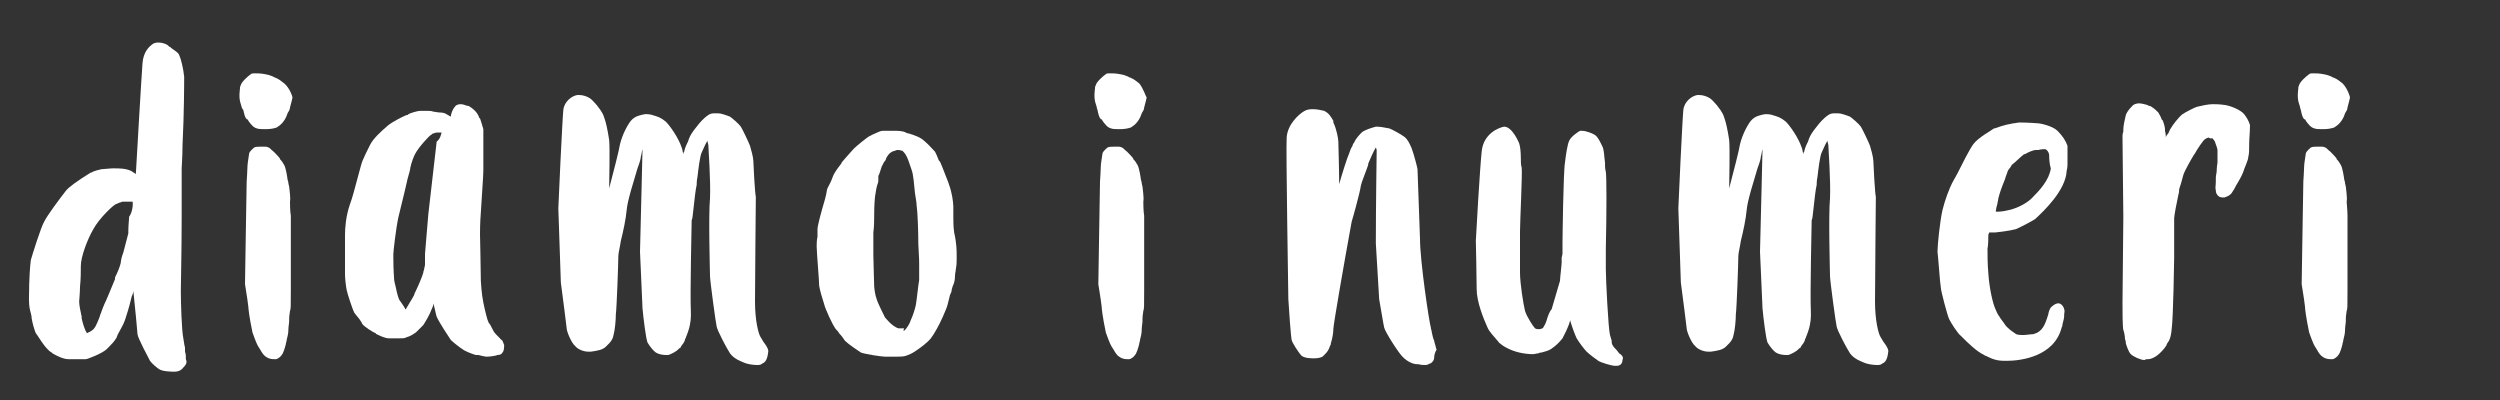 <?xml version="1.0" encoding="utf-8"?>
<!-- Generator: Adobe Illustrator 23.0.4, SVG Export Plug-In . SVG Version: 6.00 Build 0)  -->
<svg version="1.1" id="Livello_1" xmlns="http://www.w3.org/2000/svg" xmlns:xlink="http://www.w3.org/1999/xlink" x="0px" y="0px"
	 viewBox="0 0 300 48" style="enable-background:new 0 0 300 48;" xml:space="preserve">
<rect x="0" y="0" width="300" height="48" fill="#333333" stroke="none"/>
<style type="text/css">
	.st0{fill:#FFFFFF;}
</style>
<g>
	<path class="st0" d="M22,44.1L22,44.1c-0.3,0.4-0.7,0.5-1,0.5h-0.1h-0.1c0,0-1.3,0-1.7-0.3c-0.2-0.1-0.9-0.7-1.1-1
		c-0.1-0.2-1.5-2.8-1.5-3.2c0-0.2-0.3-3.3-0.5-5.2c0,0.2-0.1,0.5-0.2,0.7c-0.3,1.3-0.7,2.5-0.8,2.8c-0.2,0.6-0.6,1.2-0.9,1.8
		c0,0.1-0.1,0.2-0.1,0.3c-0.3,0.5-0.6,0.8-0.9,1.1c-0.1,0.1-0.2,0.2-0.3,0.3c-0.5,0.5-2.3,1.2-2.5,1.2c-0.1,0-0.3,0-0.5,0
		s-0.4,0-0.7,0c-0.2,0-0.4,0-0.6,0c-0.1,0-0.1,0-0.2,0c0,0,0,0-0.1,0c-0.6,0-1.4-0.4-1.9-0.7c0,0,0,0-0.1-0.1
		C5.4,41.9,4.4,40,4.3,40c-0.2-0.5-0.4-1.2-0.5-1.8c0-0.3-0.1-0.6-0.2-1c-0.2-0.9-0.1-1.9-0.1-2.6c0-0.1,0-0.3,0-0.4
		c0-0.5,0.1-2.3,0.2-3c0.2-0.7,1.2-3.9,1.6-4.6c0.4-0.8,1.9-2.8,2.6-3.7c0.4-0.5,1.4-1.2,3-2.2c0,0,0,0,0.1,0
		c0.2-0.2,1.2-0.4,1.2-0.4c0.3,0,1-0.1,1.4-0.1l0,0c0.2,0,1.1,0,1.5,0.1s0.7,0.2,0.9,0.4c0.1,0,0.2,0.1,0.3,0.2
		c0.1-1.8,0.7-12.1,0.8-13.3c0.1-1.4,0.8-2,1.2-2.3l0,0c0.1-0.1,0.4-0.2,0.7-0.2c0.5,0,1.1,0.2,1.3,0.5c0.1,0,0.2,0.1,0.3,0.2
		c0.4,0.3,0.8,0.5,0.9,0.8C21.7,7,22,8.2,22.1,9.2c0,0.6,0,4.3-0.2,8.3c0,1.4-0.1,2.4-0.1,2.7c0,0.3,0,3,0,6c0,3.7-0.1,8-0.1,8.7
		c0,1.4,0.1,4.8,0.3,5.7c0.1,0.5,0.1,0.8,0.2,1.1c0,0.1,0,0.3,0,0.5c0.1,0.3,0.1,0.5,0.1,0.6s0,0.2,0,0.3
		C22.5,43.5,22.3,43.8,22,44.1z M15.9,24.2L15.9,24.2c-0.1,0-0.3,0-0.4,0c0,0,0,0-0.1,0c-0.3,0-0.6,0-0.7,0s-0.2,0.1-0.3,0.1
		c-0.1,0-0.2,0.1-0.5,0.2s-2,1.7-2.7,3c-0.7,1.2-1.5,3.3-1.5,4.4c0,0.6,0,1.6-0.1,2.5c0,0.8-0.1,1.5-0.1,1.8c0,0.5,0.2,1.3,0.3,1.8
		c0,0,0,0.1,0,0.2c0.1,0.5,0.4,1.5,0.6,1.7V40l0,0l0,0c0.2-0.1,0.7-0.3,0.9-0.6c0.2-0.2,0.6-1.2,0.7-1.5c0-0.2,0.1-0.2,0.1-0.3
		c0,0,0.3-0.9,0.7-1.7c0.4-1,0.9-2.1,1-2.4v-0.2c0.3-0.6,0.6-1.3,0.7-1.8c0-0.2,0.1-0.7,0.3-1.2c0.2-0.8,0.5-1.9,0.6-2.3v-0.3
		c0-0.7,0.1-1.4,0.1-1.7C15.9,25.5,16,24.4,15.9,24.2z"/>
	<path class="st0" d="M35.1,11.7L35.1,11.7c0,0.1-0.2,0.8-0.3,1.2c0,0.3-0.2,0.5-0.3,0.7c0,0.1-0.1,0.2-0.1,0.3
		c-0.3,0.7-0.7,1.1-1.2,1.4c-0.3,0.1-0.7,0.2-1.3,0.2c-0.4,0-0.9,0-1.1-0.1c-0.4-0.1-0.7-0.5-1-0.9c0-0.1-0.1-0.2-0.2-0.2
		c-0.2-0.2-0.3-0.6-0.4-1.1C29,13,29,12.8,28.9,12.5c-0.3-0.8-0.1-1.8-0.1-1.9v-0.1l0,0c0,0,0-0.1,0.1-0.3c0.1-0.4,0.9-1.1,1.2-1.3
		c0.1-0.1,0.3-0.1,0.5-0.1c0.3,0,0.7,0,1.2,0.1c0.6,0.1,0.7,0.2,1,0.3c0,0,0.1,0.1,0.2,0.1c0.5,0.2,0.7,0.4,1.1,0.7
		C34.8,10.6,35.1,11.6,35.1,11.7L35.1,11.7z M34.9,25.9c0,0.3,0,1.8,0,1.9c0,0,0,0.6,0,1.4c0,3.2,0,4.2,0,4.3c0,0.1,0,0.6,0,1.2
		c0,2.1,0,2.4-0.1,2.6c0,0.1-0.1,0.6-0.1,0.9c0,0.1,0,0.2,0,0.3c0,0.3-0.1,0.7-0.1,1.2c0,0.3-0.1,0.7-0.2,1.1c0,0.2-0.1,0.3-0.1,0.5
		c-0.1,0.4-0.3,1.1-0.5,1.3c-0.1,0.2-0.5,0.5-0.7,0.5c0,0-0.1,0-0.2,0c-0.2,0-0.6,0-1-0.3c-0.2-0.1-0.5-0.5-0.7-0.9
		c-0.1-0.1-0.1-0.2-0.2-0.3c-0.2-0.3-0.6-1.4-0.7-1.7l0,0c-0.4-1.9-0.5-2.9-0.5-3.1c0-0.1-0.2-1.5-0.4-2.7l0,0l0.1-6.3
		c0-0.6,0.1-5.9,0.1-6c0,0,0.1-1.5,0.1-1.9c0-0.3,0.2-1.4,0.2-1.5c0.1-0.3,0.5-0.6,0.6-0.7c0.2-0.1,0.5-0.1,0.8-0.1
		c0.1,0,0.3,0,0.5,0c0.4,0,0.6,0.2,0.7,0.3l0.1,0.1c0.3,0.2,0.8,0.8,0.9,0.9c0,0,0.1,0.1,0.1,0.2c0.2,0.2,0.4,0.5,0.5,0.7
		c0.2,0.3,0.4,1.6,0.4,1.7s0.1,0.3,0.1,0.4c0,0.2,0.1,0.4,0.1,0.5c0,0.2,0.2,1.3,0.1,1.8C34.8,24.4,34.8,25.3,34.9,25.9L34.9,25.9z"
		/>
	<path class="st0" d="M60.3,42.3c-0.1,0.2-0.3,0.3-0.6,0.3l0,0c-0.2,0.1-0.9,0.2-1.3,0.2l0,0c-0.2,0-0.6-0.1-1-0.2
		c-0.1,0-0.2,0-0.3,0c-0.4-0.1-1.4-0.5-1.6-0.7c-0.2-0.1-1.1-0.8-1.4-1.1c-0.2-0.3-1.4-2.1-1.7-2.8c-0.1-0.3-0.2-0.9-0.4-1.6
		c0,0.3-0.1,0.5-0.2,0.7c-0.2,0.6-0.8,1.6-1,1.9c-0.3,0.3-0.5,0.5-0.8,0.8l-0.1,0.1c-0.3,0.2-0.6,0.4-0.9,0.5
		c-0.1,0-0.2,0.1-0.3,0.1c-0.1,0.1-0.4,0.1-0.8,0.1c-0.2,0-0.5,0-0.7,0s-0.3,0-0.5,0c-0.5,0-1.1-0.3-1.5-0.5c0,0-0.1,0-0.1-0.1
		c-0.3-0.1-1.4-0.8-1.6-1.1c0,0-0.1-0.1-0.1-0.2c-0.3-0.5-0.7-0.9-0.9-1.2c-0.2-0.4-0.8-2.2-0.9-2.7c-0.1-0.5-0.2-1.4-0.2-1.9
		c0-0.6,0-3.7,0-4.3c0-0.1,0-0.2,0-0.4c0-0.8,0.1-2.3,0.6-3.7c0.3-0.8,0.6-2,0.9-3.1c0.3-1.1,0.5-1.9,0.6-2.1
		c0.2-0.5,0.5-1.1,0.9-1.9s1.3-1.6,2.1-2.3c0.6-0.5,1.8-1.1,2.3-1.3c0.1,0,0.2,0,0.2-0.1c0.2-0.1,1-0.4,1.5-0.4c0.2,0,0.5,0,0.7,0
		c0.3,0,0.6,0,0.8,0.1c0.2,0,0.5,0.1,0.8,0.1c0.4,0,0.5,0.1,0.6,0.1l0.7,0.4c0-0.3,0.2-0.9,0.5-1.2c0.1-0.2,0.4-0.3,0.7-0.3
		c0.3,0,0.7,0.2,0.8,0.2c0,0,0,0,0.1,0c0.2,0.1,0.5,0.3,0.8,0.6c0.2,0.2,0.4,0.5,0.5,0.8c0,0,0,0.1,0.1,0.1c0.1,0.3,0.3,0.9,0.4,1.3
		c0,0.3,0,1.7,0,2c0,0.4,0,2.8,0,3c0,0.1,0,0.6-0.3,5c-0.1,1.2-0.1,2.4-0.1,2.6c0,0.4,0.1,4.2,0.1,5.6c0,0.1,0.1,1.7,0.3,2.6
		c0.2,1,0.5,2.2,0.6,2.3c0,0,0,0.1,0.1,0.2s0.2,0.3,0.4,0.7c0.2,0.4,0.3,0.5,0.6,0.8l0,0c0.1,0.1,0.2,0.2,0.2,0.2s0,0,0.1,0.1
		c0,0,0,0.1,0.1,0.1c0.1,0.1,0.1,0.1,0.2,0.2c0.1,0.2,0.1,0.3,0.2,0.5C60.5,42,60.4,42.2,60.3,42.3z M53,15.9c-0.1,0-0.3,0-0.4,0
		c-0.1,0-0.4,0-0.5,0.1c0,0,0,0-0.1,0s-0.1,0.1-0.3,0.2c-0.2,0.1-1.5,1.5-1.9,2.3s-0.6,1.7-0.6,1.9c0,0-0.1,0.4-0.3,1.1
		c-0.3,1.4-0.9,3.7-1.1,4.6c-0.3,1.4-0.6,4.1-0.6,4.4c0,0,0,0.2,0,0.4c0,1.6,0.1,2.5,0.1,2.7c0,0.1,0.1,0.5,0.2,0.9
		c0.1,0.5,0.3,1.4,0.5,1.6c0.2,0.3,0.5,0.7,0.6,0.9c0,0,0,0,0,0.1c0,0,0,0,0.1,0s0,0,0,0l0,0c0.1-0.2,0.8-1.3,1-1.7
		c0-0.1,0.1-0.3,0.2-0.5c0.3-0.6,0.8-1.8,0.9-2.2c0-0.2,0.1-0.3,0.1-0.4c0-0.2,0.1-0.3,0.1-0.6c0-0.2,0-0.4,0-0.6s0-0.5,0-0.6
		c0-0.2,0.3-3.5,0.4-4.8l1-8.7C52.9,16.6,52.9,16.1,53,15.9z"/>
	<path class="st0" d="M91.5,43.6C91.5,43.7,91.4,43.7,91.5,43.6c-0.2,0.2-0.4,0.2-0.7,0.2c-0.4,0-1-0.1-1.3-0.2
		c-0.5-0.2-1.4-0.5-1.9-1.2c-0.4-0.6-1.5-2.7-1.6-3.2c-0.1-0.4-0.8-5.5-0.8-6.1l0,0l0,0c0-0.3-0.2-7.2,0-9.3c0.1-2-0.2-6.1-0.2-6.4
		c0-0.1-0.1-0.3-0.1-0.5l0,0c-0.1,0.1-0.4,0.7-0.7,1.4c-0.2,0.4-0.4,2-0.5,2.9c-0.1,0.5-0.1,0.8-0.1,1c-0.1,0.3-0.3,2-0.4,3
		c-0.1,0.8-0.1,1.1-0.2,1.2c0,0.4-0.2,8.9-0.1,10.9c0.1,1.6-0.4,2.7-0.6,3.2c0,0.1-0.1,0.2-0.1,0.2c0,0.3-0.3,0.6-0.5,0.9
		c0,0.1-0.1,0.2-0.2,0.2c-0.3,0.4-1,0.7-1.3,0.8c-0.1,0-0.2,0-0.3,0c-0.4,0-0.9-0.1-1.2-0.3c-0.3-0.2-0.7-0.7-1-1.2
		c-0.2-0.5-0.5-3-0.6-4.1l0,0l-0.3-6.8c0.1-4.6,0.3-11.4,0.3-12.3c-0.1,0.3-0.1,0.6-0.2,0.9c0,0.2-0.1,0.6-0.4,1.4
		c-0.4,1.4-1.2,3.8-1.3,5c-0.1,1.1-0.4,2.5-0.7,3.7c-0.1,0.7-0.3,1.5-0.3,1.8c0,0.8-0.2,6.4-0.3,7c0,0.7-0.1,1.9-0.3,2.6
		c-0.1,0.5-0.4,0.8-0.6,1c-0.1,0.1-0.1,0.1-0.2,0.2c-0.4,0.5-1.2,0.6-1.9,0.7h-0.1c0,0-0.1,0-0.2,0c-0.6,0-1.3-0.3-1.6-0.7
		c-0.4-0.3-1-1.7-1-2.1c0-0.1-0.5-4-0.7-5.5l0,0L67,25c0-0.4,0.5-11,0.6-11.8c0.1-1,1-1.7,1.7-1.8c0.1,0,0.2,0,0.2,0
		c0.5,0,1,0.2,1.3,0.4s0.5,0.5,0.8,0.8l0,0c0.2,0.3,0.7,0.8,0.9,1.5c0.2,0.5,0.4,1.4,0.6,2.7c0.1,1.1,0,5.3,0,5.7v0.1
		c0.5-1.9,1.2-4.6,1.3-5.3c0.3-1.2,0.9-2.3,1.3-2.8c0.5-0.6,1.2-0.7,1.7-0.8c0,0,0.1,0,0.2,0c0.4,0,0.7,0.1,1,0.2
		c0.3,0.1,0.7,0.2,1.3,0.7c0.5,0.5,1.5,1.9,1.9,3.1c0.1,0.2,0.1,0.5,0.2,0.8c0-0.1,0-0.2,0.1-0.3c0.1-0.5,0.3-0.9,0.5-1.3
		c0-0.1,0.1-0.3,0.1-0.3c0.1-0.3,0.4-0.8,0.9-1.4l0,0c0.3-0.4,0.8-1,1.4-1.4c0.3-0.2,0.5-0.2,0.8-0.2c0.1,0,0.2,0,0.3,0
		c0,0,0,0,0.1,0c0.3,0,0.9,0.2,1.4,0.4c0.3,0.2,1.1,0.9,1.3,1.2c0.2,0.3,1,2,1.1,2.3s0.4,1.4,0.4,1.8c0,0.3,0.2,4.1,0.3,4.3
		c0,0.1-0.1,10.6-0.1,12.6c0,2.2,0.4,3.9,0.7,4.3c0.1,0.2,0.2,0.3,0.3,0.5c0.2,0.3,0.5,0.6,0.6,1.1C92.1,43.2,91.8,43.5,91.5,43.6z"
		/>
	<path class="st0" d="M114.8,30.7c0,0.2,0,0.3,0,0.4c0,0.3,0,0.7-0.1,1.2c0,0.2-0.1,0.5-0.1,0.8c0,0.5-0.1,0.9-0.3,1.3
		c0,0.1-0.1,0.3-0.1,0.4c0,0.2-0.1,0.4-0.2,0.6c-0.1,0.4-0.2,0.8-0.3,1.2c-0.1,0.4-0.4,1-0.6,1.5l-0.1,0.2c-0.2,0.5-0.9,1.8-1.3,2.3
		s-1.2,1.1-1.8,1.5c-0.6,0.4-0.7,0.4-1.2,0.6c-0.3,0.1-0.8,0.1-1.1,0.1c-0.1,0-0.1,0-0.2,0s-0.1,0-0.1,0c-0.2,0-0.5,0-0.9,0
		c0,0-0.1,0-0.2,0c-0.4,0-2.4-0.3-2.9-0.5c-0.3-0.2-1.5-1-1.9-1.4c-0.2-0.3-0.4-0.6-0.7-0.9c-0.1-0.2-0.2-0.3-0.4-0.5
		c-0.4-0.5-1.3-2.5-1.4-3c-0.2-0.6-0.5-1.6-0.6-2.2c0-0.6-0.3-4.1-0.3-4.7c0-0.3,0-0.8,0.1-1.2c0-0.3,0-0.7,0-0.9
		c0-0.4,0.4-1.9,0.9-3.6c0.1-0.4,0.2-0.8,0.2-0.9c0-0.3,0.2-0.6,0.4-1c0.1-0.2,0.2-0.4,0.3-0.7c0.2-0.6,0.7-1.2,1-1.6
		c0,0,0.1-0.1,0.1-0.2c0.4-0.5,1.5-1.7,1.5-1.7c0.2-0.2,1.5-1.3,1.9-1.5c0,0,0.1,0,0.2-0.1c0.5-0.2,1-0.5,1.3-0.5c0.2,0,0.5,0,1,0
		c0.4,0,0.7,0,0.7,0c0.1,0,0.7,0,1.1,0.2c0,0,0.1,0.1,0.3,0.1c0.7,0.2,1.5,0.5,1.9,0.9c0.5,0.4,1,1,1.3,1.3c0.1,0.2,0.3,0.6,0.4,0.9
		c0,0.1,0.1,0.2,0.2,0.3c0.2,0.4,0.6,1.5,1,2.5l0.1,0.3c0.3,0.8,0.5,2,0.5,2.6c0,0.1,0,0.1,0,0.2c0,0.2,0,0.5,0,1s0,1.2,0.1,1.9
		C114.8,29.2,114.8,30.1,114.8,30.7z M108.6,39.6c0.2-0.2,0.6-0.8,0.7-1.2c0.2-0.4,0.5-1.3,0.6-1.8s0.3-2.5,0.4-3c0-0.5,0-1.7,0-2
		c0-0.1,0-0.7-0.1-2.3c0-1.7-0.1-4-0.2-4.6c0-0.3-0.1-0.9-0.2-1.5c-0.1-1-0.2-2.3-0.4-2.8c-0.3-0.9-0.5-1.5-0.7-1.8
		c-0.1-0.2-0.3-0.4-0.4-0.5c-0.1,0-0.3-0.1-0.5-0.1c-0.1,0-0.3,0-0.4,0.1c-0.1,0-0.4,0.1-0.5,0.2c-0.2,0.1-0.5,0.5-0.6,0.8
		c0,0.1,0,0.1-0.1,0.2s-0.2,0.3-0.4,0.7c-0.2,0.6-0.3,1-0.4,1.1v0.1c0,0.1,0,0.2,0,0.4c0,0.1,0,0.3-0.1,0.5
		c-0.1,0.3-0.2,0.8-0.3,1.5c-0.1,1.1-0.1,1.8-0.1,2.4c0,0.4,0,1.2-0.1,1.9c0,0.4,0,0.8,0,0.9s0,0.3,0,0.6c0,0.3,0,0.8,0,1.2
		c0,0.7,0.1,3.3,0.1,3.7c0,0.2,0.1,1.1,0.3,1.6c0.1,0.4,0.9,2,1,2.2c0.1,0.1,0.6,0.7,0.9,0.9c0.1,0.1,0.6,0.4,0.7,0.4s0.4,0,0.6,0
		h0.1C108.3,39.8,108.5,39.7,108.6,39.6z"/>
	<path class="st0" d="M137.6,11.7L137.6,11.7c0,0.1-0.2,0.8-0.3,1.2c0,0.3-0.2,0.5-0.3,0.7c0,0.1-0.1,0.2-0.1,0.3
		c-0.3,0.7-0.7,1.1-1.2,1.4c-0.3,0.1-0.7,0.2-1.3,0.2c-0.4,0-0.9,0-1.1-0.1c-0.4-0.1-0.7-0.5-1-0.9c0-0.1-0.1-0.2-0.2-0.2
		c-0.2-0.2-0.3-0.6-0.4-1.1c-0.1-0.2-0.1-0.5-0.2-0.7c-0.3-0.8-0.1-1.8-0.1-1.9v-0.1l0,0c0,0,0-0.1,0.1-0.3c0.1-0.4,0.9-1.1,1.2-1.3
		c0.1-0.1,0.3-0.1,0.5-0.1c0.3,0,0.7,0,1.2,0.1c0.6,0.1,0.7,0.2,1,0.3c0,0,0.1,0.1,0.2,0.1c0.5,0.2,0.7,0.4,1.1,0.7
		C137.2,10.6,137.5,11.6,137.6,11.7L137.6,11.7z M137.3,25.9c0,0.3,0,1.8,0,1.9c0,0,0,0.6,0,1.4c0,3.2,0,4.2,0,4.3
		c0,0.1,0,0.6,0,1.2c0,2.1,0,2.4-0.1,2.6c0,0.1-0.1,0.6-0.1,0.9c0,0.1,0,0.2,0,0.3c0,0.3-0.1,0.7-0.1,1.2c0,0.3-0.1,0.7-0.2,1.1
		c0,0.2-0.1,0.3-0.1,0.5c-0.1,0.4-0.3,1.1-0.5,1.3c-0.1,0.2-0.5,0.5-0.7,0.5c0,0-0.1,0-0.2,0c-0.2,0-0.6,0-1-0.3
		c-0.2-0.1-0.5-0.5-0.7-0.9c-0.1-0.1-0.1-0.2-0.2-0.3c-0.2-0.3-0.6-1.4-0.7-1.7l0,0c-0.4-1.9-0.5-2.9-0.5-3.1c0-0.1-0.2-1.5-0.4-2.7
		l0,0l0.1-6.3c0-0.6,0.1-5.9,0.1-6c0,0,0.1-1.5,0.1-1.9c0-0.3,0.2-1.4,0.2-1.5c0.1-0.3,0.5-0.6,0.6-0.7c0.2-0.1,0.5-0.1,0.8-0.1
		c0.1,0,0.3,0,0.5,0c0.4,0,0.6,0.2,0.7,0.3L135,18c0.3,0.2,0.8,0.8,0.9,0.9c0,0,0.1,0.1,0.1,0.2c0.2,0.2,0.4,0.5,0.5,0.7
		c0.2,0.3,0.4,1.6,0.4,1.7s0.1,0.3,0.1,0.4c0,0.2,0.1,0.4,0.1,0.5c0,0.2,0.2,1.3,0.1,1.8C137.2,24.4,137.2,25.3,137.3,25.9
		L137.3,25.9z"/>
	<path class="st0" d="M172.1,42.9L172.1,42.9c0,0.4-0.3,0.6-0.4,0.7c0,0,0,0-0.1,0c-0.1,0.1-0.4,0.2-0.5,0.2c-0.3,0-0.6,0-0.9-0.1
		c-0.1,0-0.1,0-0.2,0c-0.4,0-1.1-0.3-1.6-0.8c-0.5-0.4-2.2-3.1-2.3-3.6c-0.1-0.4-0.5-2.9-0.6-3.4l-0.4-6.7c0-4.3,0.1-10.8,0.1-11.1
		c0-0.1,0-0.2-0.1-0.4c-0.2,0.3-0.7,1.4-0.9,1.9c0,0.2-0.1,0.4-0.2,0.7c-0.2,0.6-0.6,1.5-0.7,2c-0.1,0.8-1,4-1.1,4.3
		c-0.9,4.9-2.2,12.4-2.2,12.9c0,0.4-0.1,1.1-0.3,1.7c0,0.1,0,0.2-0.1,0.3c-0.2,0.7-0.6,1-0.9,1.3c-0.2,0.1-0.5,0.2-1,0.2
		c-0.3,0-1.1,0-1.5-0.3c-0.4-0.4-1.2-1.7-1.2-1.9c0,0-0.1-0.2-0.4-4.9l0,0c0-0.7-0.3-18.1-0.2-19.4c0.1-1.6,1.5-2.8,2-3.1
		c0.3-0.2,0.6-0.3,1.1-0.3s1,0.1,1.4,0.2c0.6,0.3,0.8,0.7,1.1,1.2c0,0.1,0,0.1,0,0.2c0.4,0.8,0.6,2,0.6,2.3c0,0.4,0.1,3.3,0.1,5.1
		c0.3-1.1,1-3.3,1.2-3.7c0.1-0.3,0.2-0.6,0.4-0.9c0-0.1,0.1-0.3,0.2-0.4c0.2-0.5,0.7-1,0.9-1.2c0.3-0.3,1.3-0.6,1.7-0.7
		c0,0,0.1,0,0.2,0c0.5,0,1.2,0.2,1.4,0.2c0.3,0.1,1.4,0.7,1.8,1c0.4,0.3,0.6,0.7,0.9,1.4c0.3,0.8,0.7,2.4,0.7,2.5l0,0l0,0
		c0,0,0.2,5.8,0.3,8.4c0,2.6,1.1,10,1.3,10.6c0,0.2,0.1,0.3,0.1,0.5c0.1,0.4,0.1,0.6,0.3,1.1c0.1,0.5,0.2,0.6,0.2,0.8
		c0,0,0,0.1,0.1,0.2C172.2,42.3,172.1,42.6,172.1,42.9z"/>
	<path class="st0" d="M194.7,43.2C194.7,43.3,194.7,43.3,194.7,43.2c0,0.2-0.1,0.7-0.7,0.7h-0.1h-0.1c-0.4,0-1.7-0.4-2-0.6
		s-1.1-0.8-1.4-1.1c-0.3-0.3-0.9-1.1-1.2-1.6c-0.2-0.4-0.6-1.5-0.8-2.2v0.1c-0.2,0.8-0.7,1.7-0.9,2.1c-0.4,0.5-0.8,0.9-1.4,1.3
		c-0.3,0.2-0.8,0.3-1.1,0.4c-0.1,0-0.2,0-0.4,0.1c-0.2,0-0.4,0.1-0.7,0.1c-0.5,0-1.2-0.1-1.6-0.2c-0.9-0.2-1.9-0.7-2.3-1.1
		c-0.1,0-0.1-0.1-0.2-0.2c-0.5-0.6-1.1-1.2-1.3-1.7c-0.5-1.1-1.3-3.1-1.3-4.6c0-1.6-0.1-5.7-0.1-5.8l0,0c0-0.3,0.5-8.9,0.7-10.7
		c0.2-2.2,2.1-2.9,2.7-3l0,0c1,0,1.8,2,1.8,2c0.1,0.3,0.2,0.9,0.2,1.8c0,0.4,0,0.8,0.1,1.1c0.1,0.6-0.2,6.5-0.2,7.7
		c0,0.2,0,3.8,0,4.9c0,1.3,0.4,3.8,0.6,4.6c0.2,0.7,1,1.9,1.2,2.1c0.2,0.1,0.2,0.1,0.4,0.1c0,0,0,0,0.1,0h0.1c0.1,0,0.2-0.1,0.3-0.1
		c0,0,0,0,0.1-0.1c0-0.1,0.1-0.1,0.1-0.2c0.1-0.1,0.3-0.6,0.4-1c0.2-0.6,0.4-0.9,0.5-1c0.1-0.3,0.9-3.1,1-3.4c0-0.3,0.2-1.9,0.2-2.2
		c0-0.1,0-0.3,0-0.5s0.1-0.4,0.1-0.6c0-0.4,0-1.2,0-1.2l0,0c0-0.3,0.1-8.7,0.3-9.7c0.1-0.9,0.3-2.2,0.5-2.6c0.2-0.5,1.1-1.1,1.3-1.2
		c0.1,0,0.2,0,0.3,0c0.4,0,1.2,0.3,1.5,0.5c0.4,0.3,0.6,0.8,0.9,1.4c0.2,0.4,0.2,1.2,0.3,1.9c0,0.4,0,0.8,0.1,1.1
		c0.1,0.6,0.1,4.7,0,9.3c0,1.2,0,2.2,0,2.4c0,1.2,0.3,7.2,0.5,7.9c0.1,0.4,0.2,0.6,0.2,0.7c0,0.2,0,0.3,0.1,0.5s0.2,0.3,0.3,0.4
		s0.3,0.3,0.5,0.6C194.8,42.7,194.8,43,194.7,43.2z"/>
	<path class="st0" d="M225.9,43.6C225.9,43.7,225.8,43.7,225.9,43.6c-0.2,0.2-0.4,0.2-0.7,0.2c-0.4,0-1-0.1-1.3-0.2
		c-0.5-0.2-1.4-0.5-1.9-1.2c-0.4-0.6-1.5-2.7-1.6-3.2c-0.1-0.4-0.8-5.5-0.8-6.1l0,0l0,0c0-0.3-0.2-7.2,0-9.3c0.1-2-0.2-6.1-0.2-6.4
		c0-0.1-0.1-0.3-0.1-0.5l0,0c-0.1,0.1-0.4,0.7-0.7,1.4c-0.2,0.4-0.4,2-0.5,2.9c-0.1,0.5-0.1,0.8-0.1,1c-0.1,0.3-0.3,2-0.4,3
		c-0.1,0.8-0.1,1.1-0.2,1.2c0,0.4-0.2,8.9-0.1,10.9c0.1,1.6-0.4,2.7-0.6,3.2c0,0.1-0.1,0.2-0.1,0.2c0,0.3-0.3,0.6-0.5,0.9
		c0,0.1-0.1,0.2-0.2,0.2c-0.3,0.4-1,0.7-1.3,0.8c-0.1,0-0.2,0-0.3,0c-0.4,0-0.9-0.1-1.2-0.3c-0.3-0.2-0.7-0.7-1-1.2
		c-0.2-0.5-0.5-3-0.6-4.1l0,0l-0.3-6.8c0.1-4.6,0.3-11.4,0.3-12.3c-0.1,0.3-0.1,0.6-0.2,0.9c0,0.2-0.1,0.6-0.4,1.4
		c-0.4,1.4-1.2,3.8-1.3,5c-0.1,1.1-0.4,2.5-0.7,3.7c-0.1,0.7-0.3,1.5-0.3,1.8c0,0.8-0.2,6.4-0.3,7c0,0.7-0.1,1.9-0.3,2.6
		c-0.1,0.5-0.4,0.8-0.6,1c-0.1,0.1-0.1,0.1-0.2,0.2c-0.4,0.5-1.2,0.6-1.9,0.7h-0.1c0,0-0.1,0-0.2,0c-0.6,0-1.3-0.3-1.6-0.7
		c-0.4-0.3-1-1.7-1-2.1c0-0.1-0.5-4-0.7-5.5l0,0l-0.3-8.9c0-0.4,0.5-11,0.6-11.8c0.1-1,1-1.7,1.7-1.8c0.1,0,0.2,0,0.2,0
		c0.5,0,1,0.2,1.3,0.4s0.5,0.5,0.8,0.8l0,0c0.2,0.3,0.7,0.8,0.9,1.5c0.2,0.5,0.4,1.4,0.6,2.7c0.1,1.1,0,5.3,0,5.7v0.1
		c0.5-1.9,1.2-4.6,1.3-5.3c0.3-1.2,0.9-2.3,1.3-2.8c0.5-0.6,1.2-0.7,1.7-0.8c0,0,0.1,0,0.2,0c0.4,0,0.7,0.1,1,0.2
		c0.3,0.1,0.7,0.2,1.3,0.7c0.5,0.5,1.5,1.9,1.9,3.1c0.1,0.2,0.1,0.5,0.2,0.8c0-0.1,0-0.2,0.1-0.3c0.1-0.5,0.3-0.9,0.5-1.3
		c0-0.1,0.1-0.3,0.1-0.3c0.1-0.3,0.4-0.8,0.9-1.4l0,0c0.3-0.4,0.8-1,1.4-1.4c0.3-0.2,0.5-0.2,0.8-0.2c0.1,0,0.2,0,0.3,0
		c0,0,0,0,0.1,0c0.3,0,0.9,0.2,1.4,0.4c0.3,0.2,1.1,0.9,1.3,1.2s1,2,1.1,2.3s0.4,1.4,0.4,1.8c0,0.3,0.2,4.1,0.3,4.3
		c0,0.1-0.1,10.6-0.1,12.6c0,2.2,0.4,3.9,0.7,4.3c0.1,0.2,0.2,0.3,0.3,0.5c0.2,0.3,0.5,0.6,0.6,1.1
		C226.5,43.2,226.2,43.5,225.9,43.6z"/>
	<path class="st0" d="M248.1,18.6c0,0.3,0,0.6,0,1c0,0.2,0,0.5-0.1,0.9c-0.1,2.3-2.7,4.8-3.8,5.8c-0.3,0.2-1.6,0.9-2.3,1.2
		c-0.7,0.2-2.4,0.4-2.5,0.4l0,0c0,0-0.4,0-0.6,0c0,0,0,0-0.1,0c0,0.1-0.1,0.2-0.1,0.3c0,0.2,0,1.3-0.1,1.6c0,0.8,0,1.9,0.1,3
		c0.1,1.6,0.5,3.6,0.9,4.4c0.3,0.8,0.9,1.4,1.2,1.9c0.4,0.4,0.5,0.5,1.1,0.9c0.2,0.2,0.6,0.2,1,0.2s0.9-0.1,1.2-0.1
		c1.1-0.3,1.4-1.1,1.8-2.4l0,0c0-0.2,0.2-0.7,0.3-0.8c0.1-0.1,0.5-0.5,0.9-0.5c0.3,0,0.6,0.3,0.7,0.7c0.1,0.2,0,0.5,0,0.6
		s0,0.1,0,0.2c0,0.3-0.1,0.6-0.2,1c0,0.1,0,0.2-0.1,0.4c-0.9,3.5-4.9,4-6.6,4c-0.1,0-0.2,0-0.2,0c-1,0-1.5-0.2-2.3-0.6
		c0,0-0.1,0-0.2-0.1c-0.9-0.4-2.1-1.6-2.6-2.1c-0.1-0.1-0.2-0.2-0.2-0.2c-0.4-0.3-1.2-1.6-1.4-2s-1-3.4-1-3.8
		c-0.1-0.5-0.3-3.5-0.4-4.3c0-0.8,0.3-3.7,0.6-5c0.3-1.2,0.8-2.6,1.3-3.5c0.1-0.2,0.3-0.5,0.5-0.9c0.6-1.2,1.4-2.8,1.9-3.5
		c0.6-0.8,2.1-1.6,2.5-1.9h0.1c0.3-0.1,1-0.4,2.2-0.6c0.2,0,0.5-0.1,0.8-0.1c0.9,0,2.2,0.1,2.2,0.1c0.2,0,1.7,0.3,2.3,0.9
		c0.6,0.6,1,1.2,1.2,1.8C248.1,17.6,248.1,18,248.1,18.6z M245.9,18.6c0-0.2-0.2-0.5-0.2-0.5c-0.1-0.1-0.2-0.2-0.3-0.2l0,0
		c-0.1,0-0.5,0-0.8,0.1c-0.1,0-0.2,0-0.3,0c-0.3,0-1,0.3-1.3,0.5h-0.1c-0.2,0.1-1.2,1.1-1.5,1.3c0,0.1-0.1,0.1-0.1,0.2
		c-0.1,0.2-0.3,0.3-0.4,0.6c0,0.1-0.2,0.5-0.3,0.9c-0.2,0.5-0.4,1-0.5,1.3s-0.2,0.6-0.3,1c0,0.2-0.1,0.4-0.1,0.6
		c-0.1,0.3-0.2,0.8-0.2,0.9v0.1l0,0c0,0,0.1,0,0.2,0c0.2,0,0.6,0,1.4-0.2c1.3-0.3,2.3-1,2.7-1.4c1-1,2.1-2.2,2.3-3.6
		C245.9,19.6,245.9,18.8,245.9,18.6z"/>
	<path class="st0" d="M269.9,17.3c0,0.1,0,0.2,0,0.2l0,0c0,0.6,0,0.9-0.1,1.3c0,0.3-0.2,0.7-0.3,1c-0.1,0.2-0.1,0.3-0.2,0.5
		c-0.1,0.4-0.4,1-0.7,1.5c-0.2,0.3-0.4,0.7-0.5,0.9c-0.1,0.1-0.1,0.2-0.2,0.3c-0.2,0.4-0.5,0.5-0.7,0.6c-0.1,0-0.2,0.1-0.3,0.1
		c-0.2,0-0.4,0-0.6-0.1c-0.3-0.2-0.4-0.5-0.4-0.7c0,0,0,0,0-0.1c-0.1-0.2,0-0.5,0-1.1v-0.1c0,0,0-0.1,0-0.3c0-0.2,0.1-0.6,0.1-0.7
		s0-0.5,0.1-1.1c0-0.1,0-0.1,0-0.2c0-0.2,0-1.1,0-1.3c0-0.2-0.3-0.9-0.3-1c0,0-0.2-0.3-0.3-0.4c0,0,0,0-0.1,0c0,0-0.1,0-0.2,0
		c0,0-0.1,0-0.1-0.1l0,0c0,0-0.2,0-0.5,0.2c-0.2,0.1-1,1.3-1.2,1.7c-0.1,0.1-0.2,0.3-0.2,0.3c-0.2,0.3-1.1,1.9-1.2,2.3
		c-0.2,0.8-0.4,1.4-0.5,1.7c0,0.1,0,0.4-0.1,0.7c-0.2,0.9-0.5,2.5-0.5,2.8s0,2.3,0,3.5c0,0.6,0,1.1,0,1.2s-0.1,7.2-0.3,8.6
		c-0.1,1.1-0.3,1.4-0.6,1.8c0,0,0,0,0,0.1c-0.3,0.5-0.8,1-1.2,1.3c-0.3,0.2-0.7,0.4-1,0.4c-0.1,0-0.2,0-0.2,0
		c-0.1,0-0.2,0.1-0.3,0.1c-0.4,0-1.3-0.4-1.6-0.7c-0.3-0.3-0.5-1-0.6-1.3c0-0.1,0-0.3-0.1-0.5c0-0.3-0.1-0.9-0.2-1.1
		c-0.1-0.4-0.1-2.4-0.1-3.3l0.1-10.3c0-0.4-0.1-9.2-0.1-9.5c0-0.2,0-0.5,0.1-0.7c0-0.1,0-0.2,0-0.3c0-0.4,0.2-1.3,0.3-1.7
		c0.1-0.3,0.4-0.7,0.6-0.9l0.1-0.1c0.2-0.3,0.6-0.4,0.9-0.4l0,0c0.2,0,0.7,0.1,1,0.2c0,0,0.1,0.1,0.2,0.1s0.3,0.1,0.4,0.2
		c0.2,0.1,0.5,0.4,0.7,0.6c0.1,0.2,0.3,0.5,0.4,0.8c0,0.1,0.1,0.1,0.1,0.1c0.1,0.2,0.3,0.8,0.3,1.1c0,0,0,0.1,0,0.2
		c0.1,0.4,0.1,0.6,0.1,0.8c0-0.1,0.1-0.3,0.3-0.5c0.1-0.2,0.2-0.5,0.3-0.6c0.2-0.4,1-1.4,1.4-1.7c0.3-0.2,1.4-0.8,1.8-0.9
		c0.4-0.1,1.3-0.3,1.8-0.3c0.4,0,0.8,0,1.5,0.1s1.9,0.6,2.3,1.1c0.3,0.4,0.5,0.7,0.7,1.3C270,15.8,269.9,16.7,269.9,17.3z"/>
	<path class="st0" d="M282,11.7L282,11.7c0,0.1-0.2,0.8-0.3,1.2c0,0.3-0.2,0.5-0.3,0.7c0,0.1-0.1,0.2-0.1,0.3
		c-0.3,0.7-0.7,1.1-1.2,1.4c-0.3,0.1-0.7,0.2-1.3,0.2c-0.4,0-0.9,0-1.1-0.1c-0.4-0.1-0.7-0.5-1-0.9c0-0.1-0.1-0.2-0.2-0.2
		c-0.2-0.2-0.3-0.6-0.4-1.1c-0.1-0.2-0.1-0.5-0.2-0.7c-0.3-0.8-0.1-1.8-0.1-1.9v-0.1l0,0c0,0,0-0.1,0.1-0.3c0.1-0.4,0.9-1.1,1.2-1.3
		c0.1-0.1,0.3-0.1,0.5-0.1c0.3,0,0.7,0,1.2,0.1c0.6,0.1,0.7,0.2,1,0.3c0,0,0.1,0.1,0.2,0.1c0.5,0.2,0.7,0.4,1.1,0.7
		C281.7,10.6,282,11.6,282,11.7L282,11.7z M281.7,25.9c0,0.3,0,1.8,0,1.9c0,0,0,0.6,0,1.4c0,3.2,0,4.2,0,4.3c0,0.1,0,0.6,0,1.2
		c0,2.1,0,2.4-0.1,2.6c0,0.1-0.1,0.6-0.1,0.9c0,0.1,0,0.2,0,0.3c0,0.3-0.1,0.7-0.1,1.2c0,0.3-0.1,0.7-0.2,1.1c0,0.2-0.1,0.3-0.1,0.5
		c-0.1,0.4-0.3,1.1-0.5,1.3c-0.1,0.2-0.5,0.5-0.7,0.5c0,0-0.1,0-0.2,0c-0.2,0-0.6,0-1-0.3c-0.2-0.1-0.5-0.5-0.7-0.9
		c-0.1-0.1-0.1-0.2-0.2-0.3c-0.2-0.3-0.6-1.4-0.7-1.7l0,0c-0.4-1.9-0.5-2.9-0.5-3.1c0-0.1-0.2-1.5-0.4-2.7l0,0l0.1-6.3
		c0-0.6,0.1-5.9,0.1-6c0,0,0.1-1.5,0.1-1.9c0-0.3,0.2-1.4,0.2-1.5c0.1-0.3,0.5-0.6,0.6-0.7c0.2-0.1,0.5-0.1,0.8-0.1
		c0.1,0,0.3,0,0.5,0c0.4,0,0.6,0.2,0.7,0.3l0.1,0.1c0.3,0.2,0.8,0.8,0.9,0.9c0,0,0.1,0.1,0.1,0.2c0.2,0.2,0.4,0.5,0.5,0.7
		c0.2,0.3,0.4,1.6,0.4,1.7s0.1,0.3,0.1,0.4c0,0.2,0.1,0.4,0.1,0.5c0,0.2,0.2,1.3,0.1,1.8C281.6,24.4,281.7,25.3,281.7,25.9
		L281.7,25.9z"/>
</g>
</svg>
